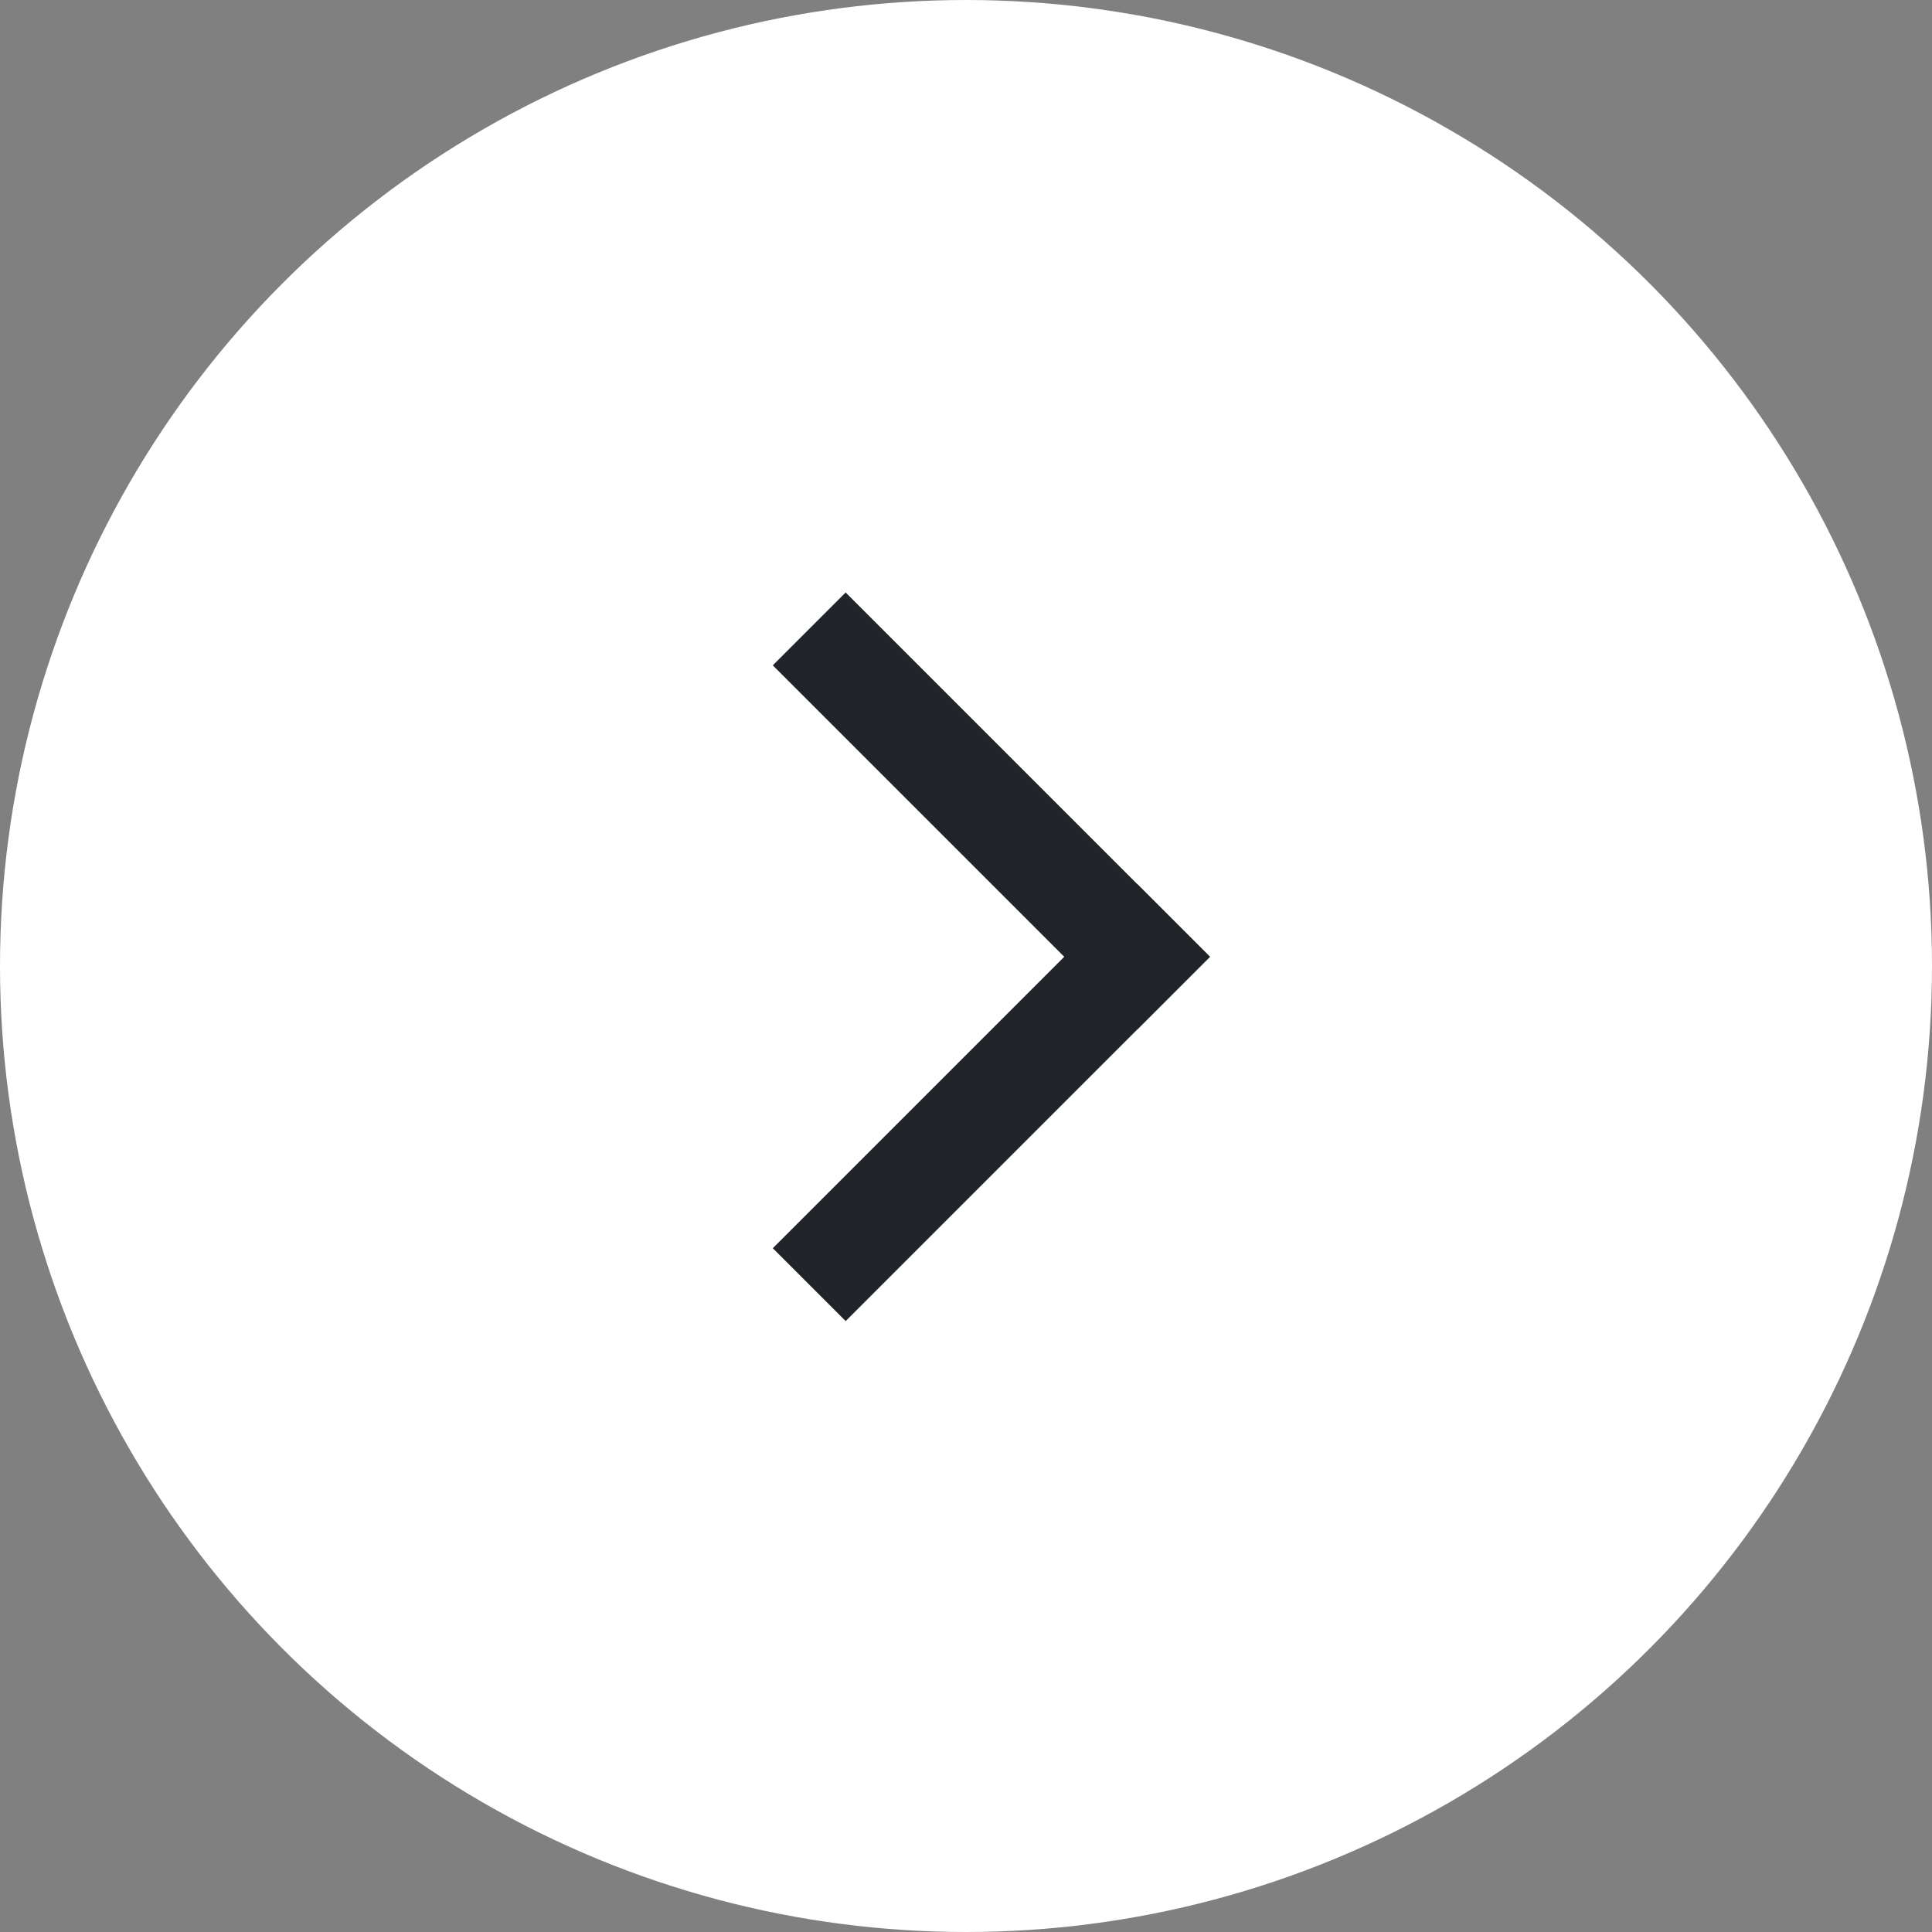 <?xml version="1.0" encoding="UTF-8"?> <svg xmlns="http://www.w3.org/2000/svg" width="75" height="75" viewBox="0 0 75 75" fill="none"><rect x="0" y="0" width="75" height="75" fill="#808080" stroke="none"/> <circle cx="37.5" cy="37.5" r="37.5" fill="white"></circle> <rect x="32.828" y="23" width="20" height="4" transform="rotate(45 32.828 23)" fill="#212429"></rect> <rect x="30" y="48.456" width="20" height="4" transform="rotate(-45 30 48.456)" fill="#212429"></rect> </svg> 